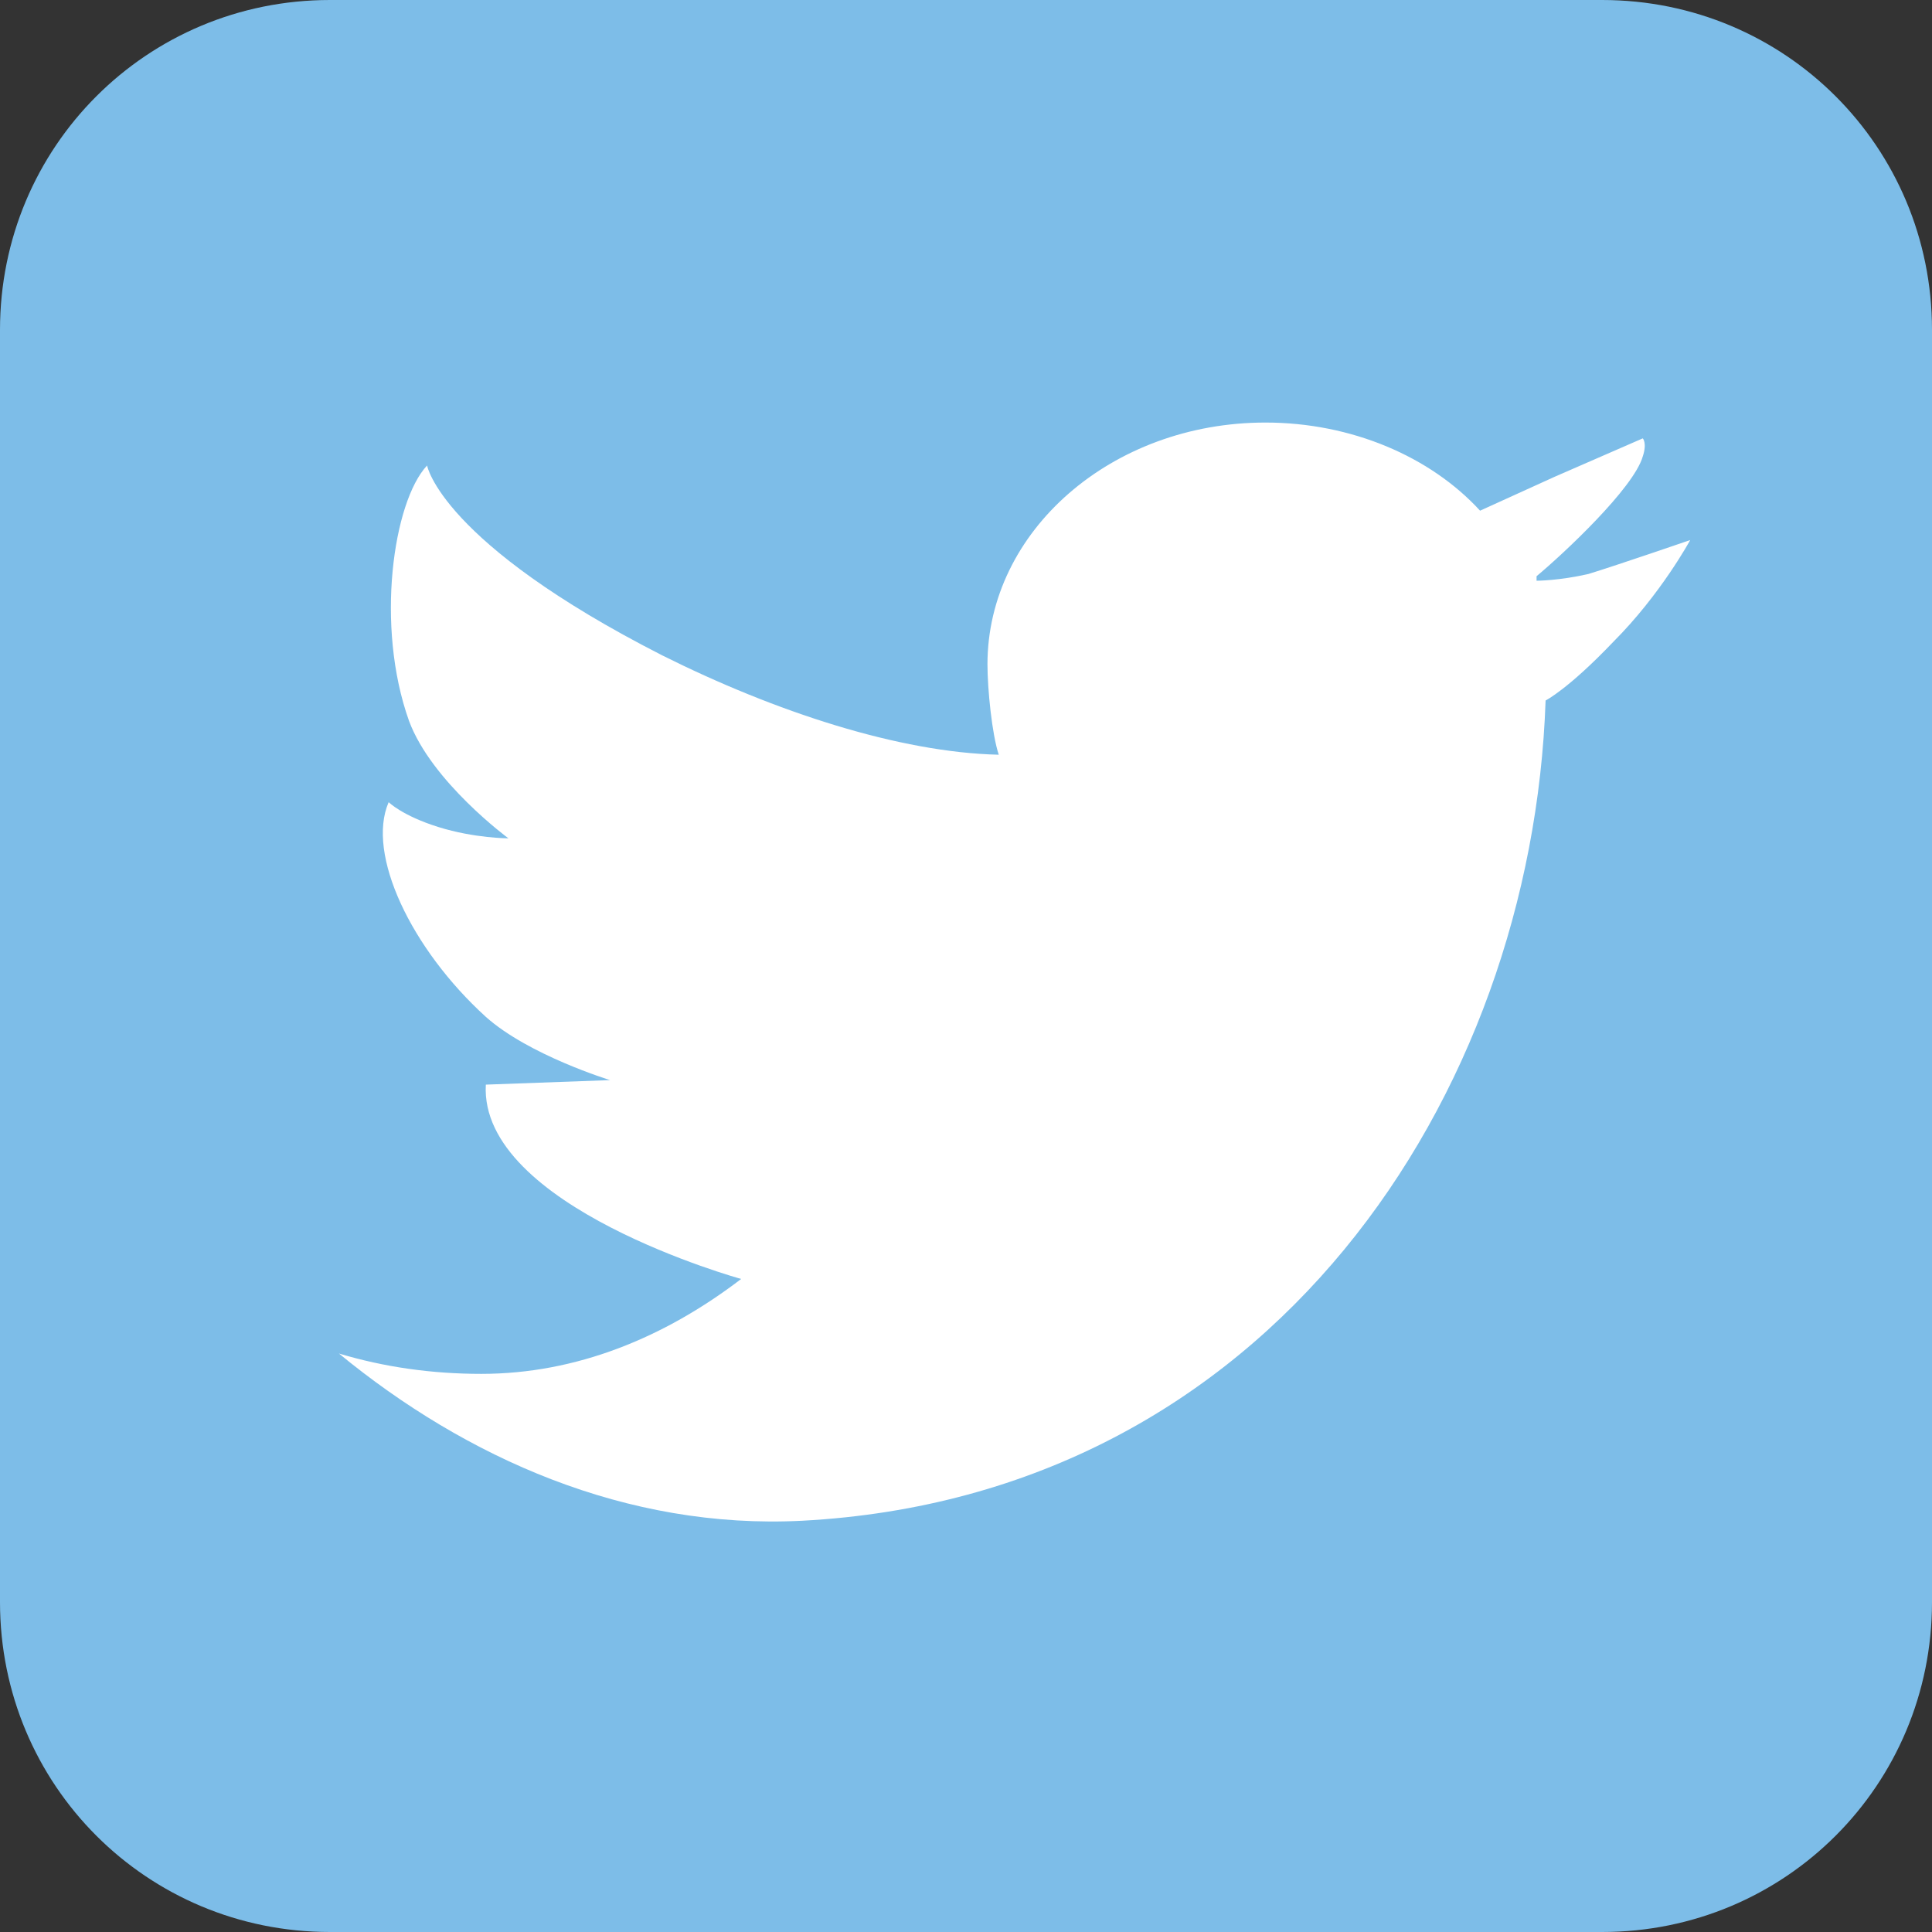 <?xml version="1.0" encoding="utf-8"?>
<!-- Generator: Adobe Illustrator 22.1.0, SVG Export Plug-In . SVG Version: 6.00 Build 0)  -->
<svg version="1.1" id="レイヤー_1" xmlns="http://www.w3.org/2000/svg" xmlns:xlink="http://www.w3.org/1999/xlink" x="0px"
	 y="0px" viewBox="0 0 85.5 85.5" style="enable-background:new 0 0 85.5 85.5;" xml:space="preserve">
<rect x="0" y="0" width="85.5" height="85.5" fill="#333333" stroke="none"/>
<style type="text/css">
	.st0{fill:#7DBDE8;}
	.st1{fill:#FFFFFF;}
</style>
<g>
	<g>
		<path class="st0" d="M85.5,70.9c0,8.1-6.5,14.6-14.6,14.6H14.6C6.5,85.5,0,79,0,70.9V14.6C0,6.5,6.5,0,14.6,0h56.3
			C79,0,85.5,6.5,85.5,14.6V70.9z"/>
	</g>
	<g>
		<polygon class="st1" points="72.7,19.3 72.7,19.3 72.7,19.3 		"/>
		<path class="st1" d="M70.3,25.4C69,25.7,68,25.7,68,25.7l0-0.2c1.2-1,4.3-3.9,4.7-5.3c0.2-0.6,0-0.8,0-0.8l-3.9,1.7l-3.3,1.5l0,0
			c-2.2-2.4-5.7-3.9-9.5-3.9c-6.8,0-12.3,4.8-12.3,10.7c0,1.1,0.2,3.1,0.5,4c0,0.3,0-0.3,0,0c-4.4-0.1-9.9-1.9-14.9-4.4
			c-9.8-5-10.4-8.4-10.4-8.4c-1.5,1.6-2.3,7.1-0.8,11.3c1,2.7,4.4,5.2,4.4,5.2l0,0c0,0-1.5,0-3.1-0.5c-1.6-0.5-2.2-1.1-2.2-1.1
			c-1,2.3,1,6.5,4.3,9.5c1.9,1.7,5.5,2.8,5.5,2.8l-5.5,0.2c-0.3,5.4,11.3,8.6,11.3,8.6l0,0c-3.4,2.6-7.3,4.2-11.5,4.2
			c-2.2,0-4.3-0.3-6.3-0.9c5.6,4.6,12.7,7.8,20.5,7.4c20.7-1.1,32.3-18.8,32.9-36.3l0,0c0,0,1-0.5,3-2.6c2.1-2.1,3.4-4.5,3.4-4.5
			S71.6,25,70.3,25.4z"/>
		<path class="st1" d="M72.7,19.3C72.7,19.6,72.7,19.3,72.7,19.3L72.7,19.3z"/>
	</g>
</g>
</svg>
